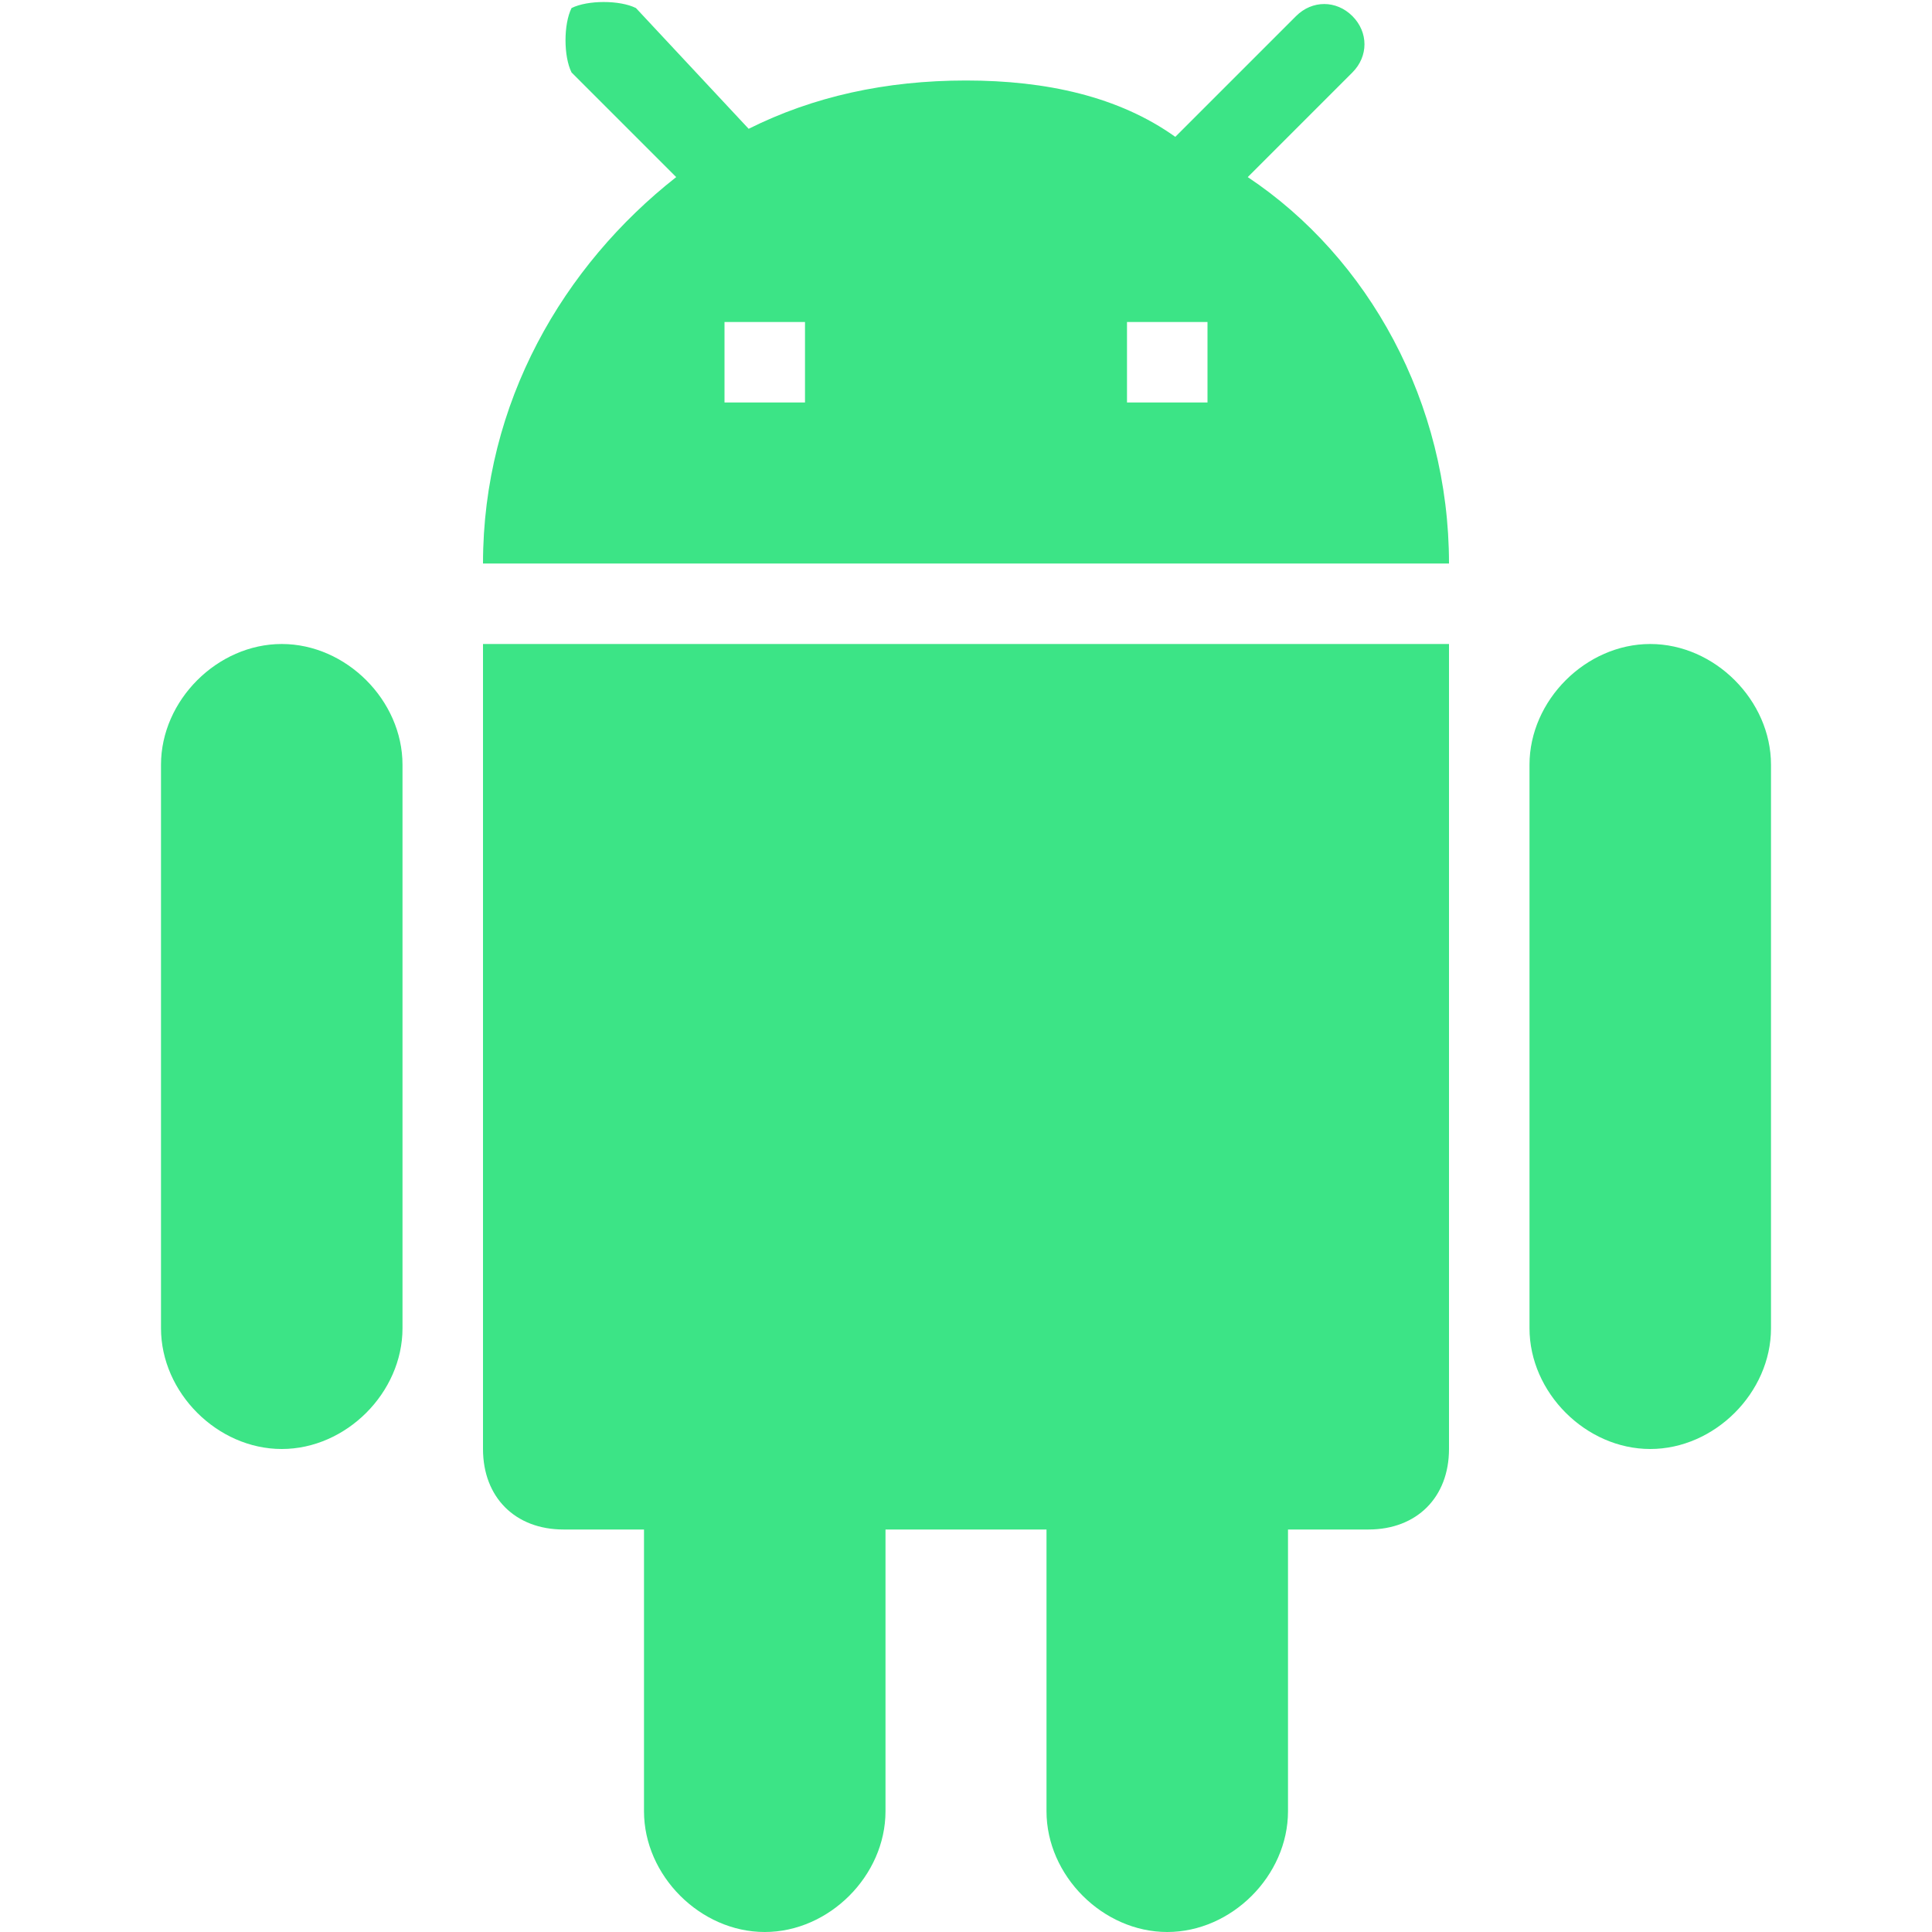 <?xml version="1.0" standalone="no"?><!DOCTYPE svg PUBLIC "-//W3C//DTD SVG 1.1//EN" "http://www.w3.org/Graphics/SVG/1.1/DTD/svg11.dtd"><svg t="1668416902353" class="icon" viewBox="0 0 1024 1024" version="1.1" xmlns="http://www.w3.org/2000/svg" p-id="7011" xmlns:xlink="http://www.w3.org/1999/xlink" width="128" height="128"><path d="M256 768c0 25.6 17.067 42.667 42.667 42.667h42.666V960c0 34.133 29.867 64 64 64 34.134 0 64-29.867 64-64V810.667h85.334V960c0 34.133 29.866 64 64 64 34.133 0 64-29.867 64-64V810.667h42.666C750.933 810.667 768 793.6 768 768V341.333H256V768zM149.333 341.333c-34.133 0-64 29.867-64 64V704c0 34.133 29.867 64 64 64 34.134 0 64-29.867 64-64V405.333c0-34.133-29.866-64-64-64z m725.334 0c-34.134 0-64 29.867-64 64V704c0 34.133 29.866 64 64 64 34.133 0 64-29.867 64-64V405.333c0-34.133-29.867-64-64-64zM661.333 93.867L716.8 38.4c8.533-8.533 8.533-21.333 0-29.867-8.533-8.533-21.333-8.533-29.867 0l-64 64C593.067 51.2 554.667 42.667 512 42.667s-81.067 8.533-115.2 25.6l-59.733-64c-8.534-4.267-25.6-4.267-34.134 0-4.266 8.533-4.266 25.6 0 34.133L358.4 93.867C298.667 140.8 256 213.333 256 298.667h512c0-85.334-42.667-162.134-106.667-204.8zM426.667 213.333H384v-42.666h42.667v42.666z m213.333 0h-42.667v-42.666H640v42.666z" fill="#3ce486" p-id="7012"></path></svg>